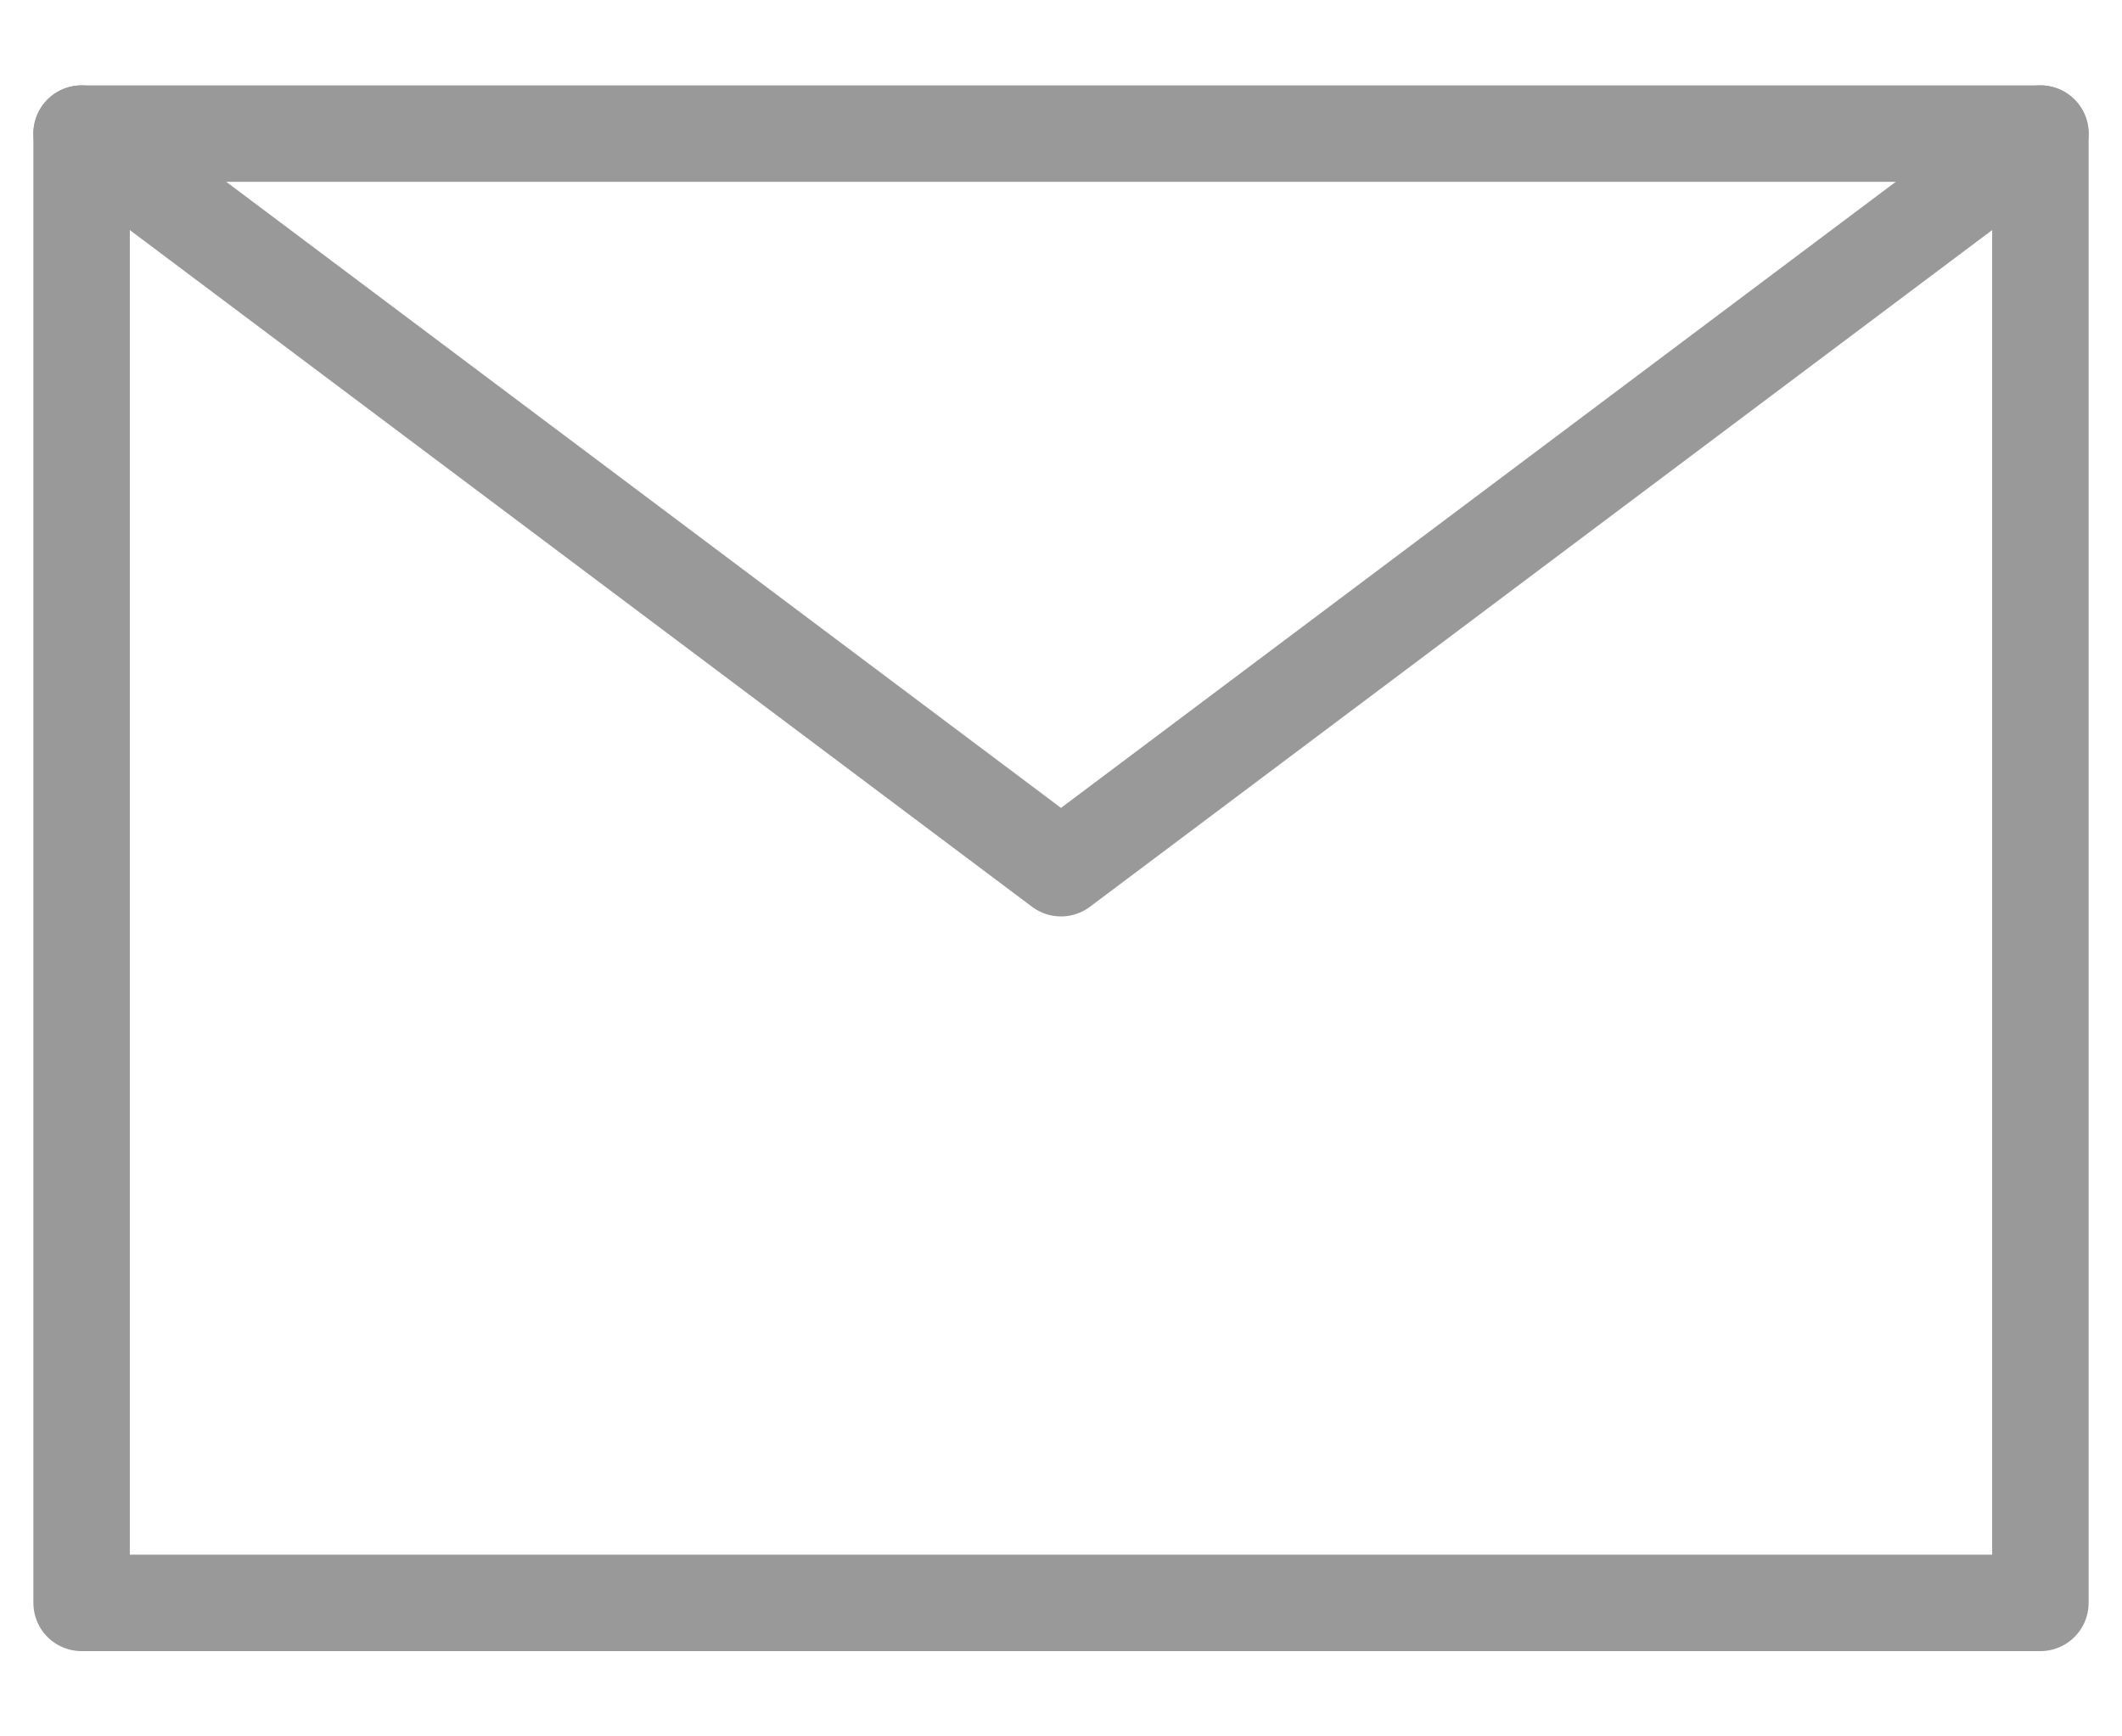 <?xml version="1.0" encoding="UTF-8"?>
<svg width="22px" height="18px" viewBox="0 0 22 18" version="1.1" xmlns="http://www.w3.org/2000/svg" xmlns:xlink="http://www.w3.org/1999/xlink">
    <!-- Generator: Sketch 63.1 (92452) - https://sketch.com -->
    <title>编组 5</title>
    <desc>Created with Sketch.</desc>
    <g id="页面-1" stroke="none" stroke-width="1" fill="none" fill-rule="evenodd" stroke-linejoin="round">
        <g id="7" transform="translate(-300, -1030)" stroke="#999999">
            <g id="编组-6" transform="translate(260, 717)">
                <g id="编组-3" transform="translate(40, 311)">
                    <g id="邮箱">
                        <g id="编组-5" transform="translate(0.846, 3.385)">
                            <polygon id="路径" points="0 15.231 20.308 15.231 20.308 7.615 20.308 0 10.154 0 0 0 0 7.615"></polygon>
                            <polyline id="路径" stroke-linecap="round" points="0 0 10.154 7.615 20.308 0"></polyline>
                        </g>
                    </g>
                </g>
            </g>
        </g>
    </g>
</svg>